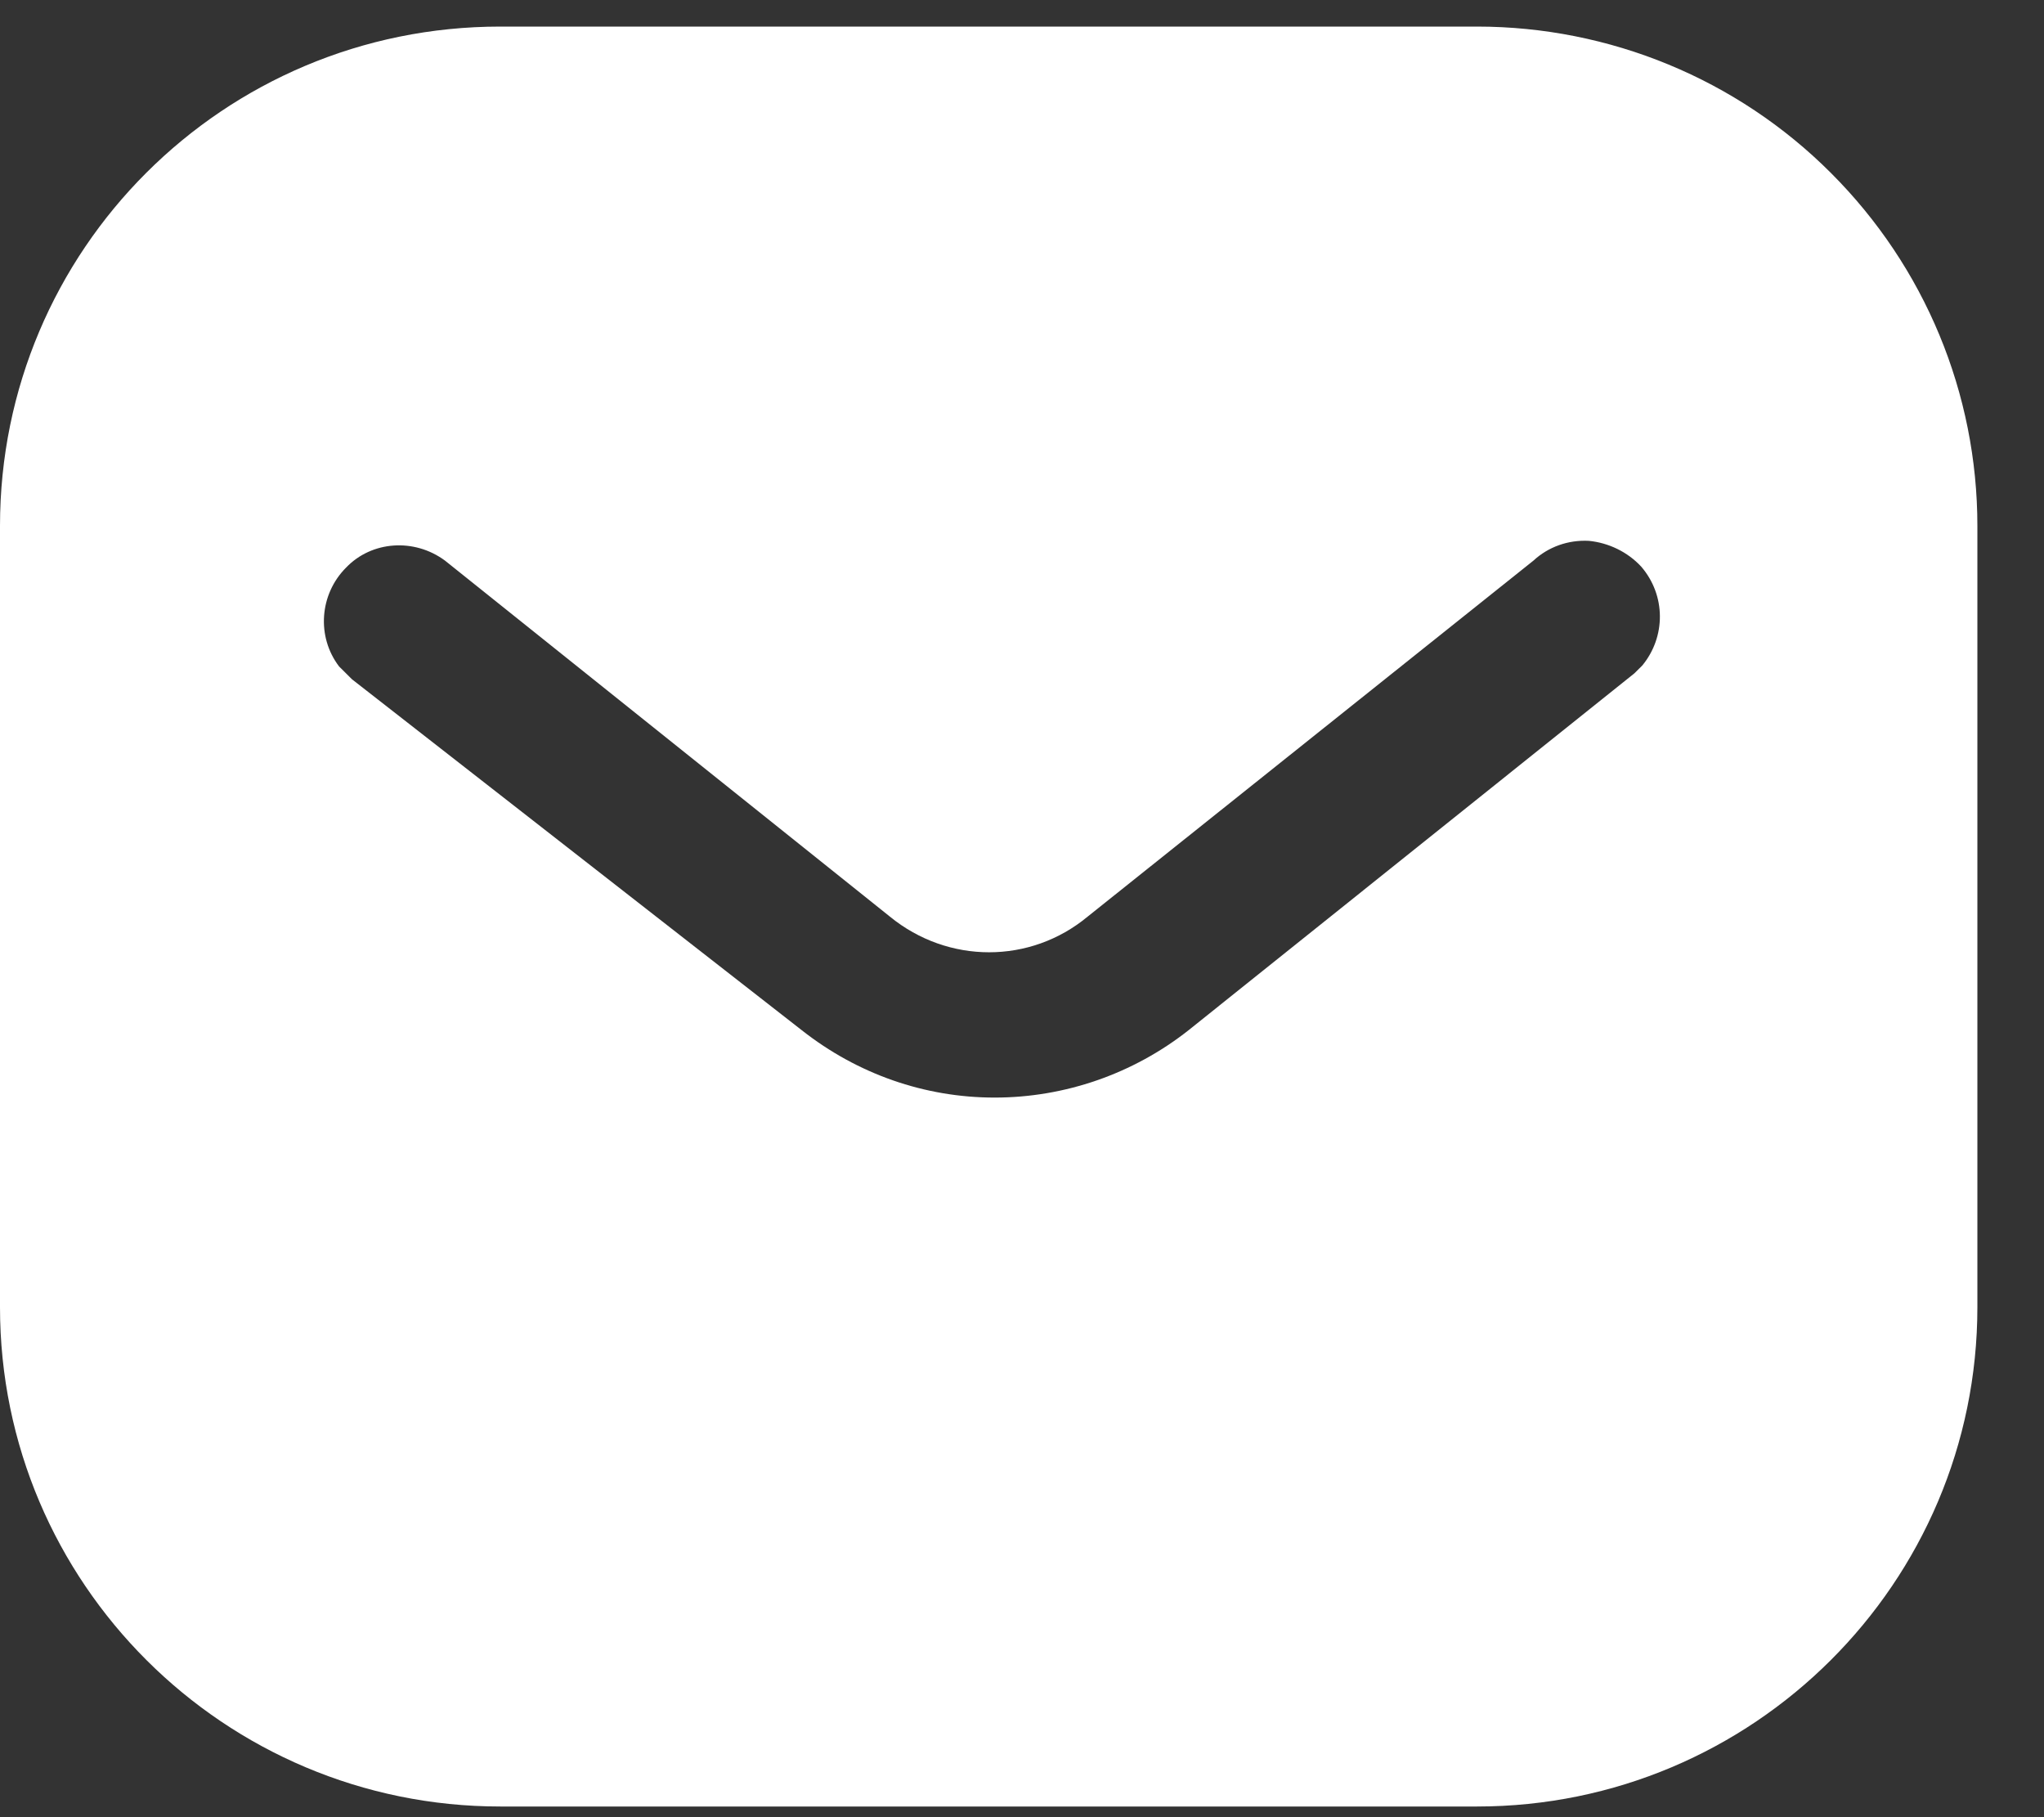 <svg width="27" height="24" viewBox="0 0 27 24" fill="none" xmlns="http://www.w3.org/2000/svg">
<rect x="0" y="0" width="27" height="24" fill="#333333" stroke="none"/>
<path fill-rule="evenodd" clip-rule="evenodd" d="M19.51 0.351C21.262 0.351 22.946 1.043 24.186 2.285C25.427 3.525 26.12 5.196 26.12 6.946V17.264C26.12 20.907 23.155 23.859 19.51 23.859H6.608C2.963 23.859 0 20.907 0 17.264V6.946C0 3.303 2.95 0.351 6.608 0.351H19.51ZM21.589 8.893L21.694 8.789C22.006 8.41 22.006 7.862 21.679 7.483C21.498 7.288 21.248 7.169 20.988 7.143C20.714 7.129 20.453 7.222 20.256 7.404L14.367 12.106C13.61 12.734 12.524 12.734 11.755 12.106L5.878 7.404C5.472 7.104 4.91 7.143 4.572 7.496C4.219 7.849 4.18 8.41 4.479 8.802L4.65 8.972L10.593 13.608C11.324 14.183 12.211 14.496 13.139 14.496C14.065 14.496 14.968 14.183 15.698 13.608L21.589 8.893Z" fill="white"/>
</svg>
